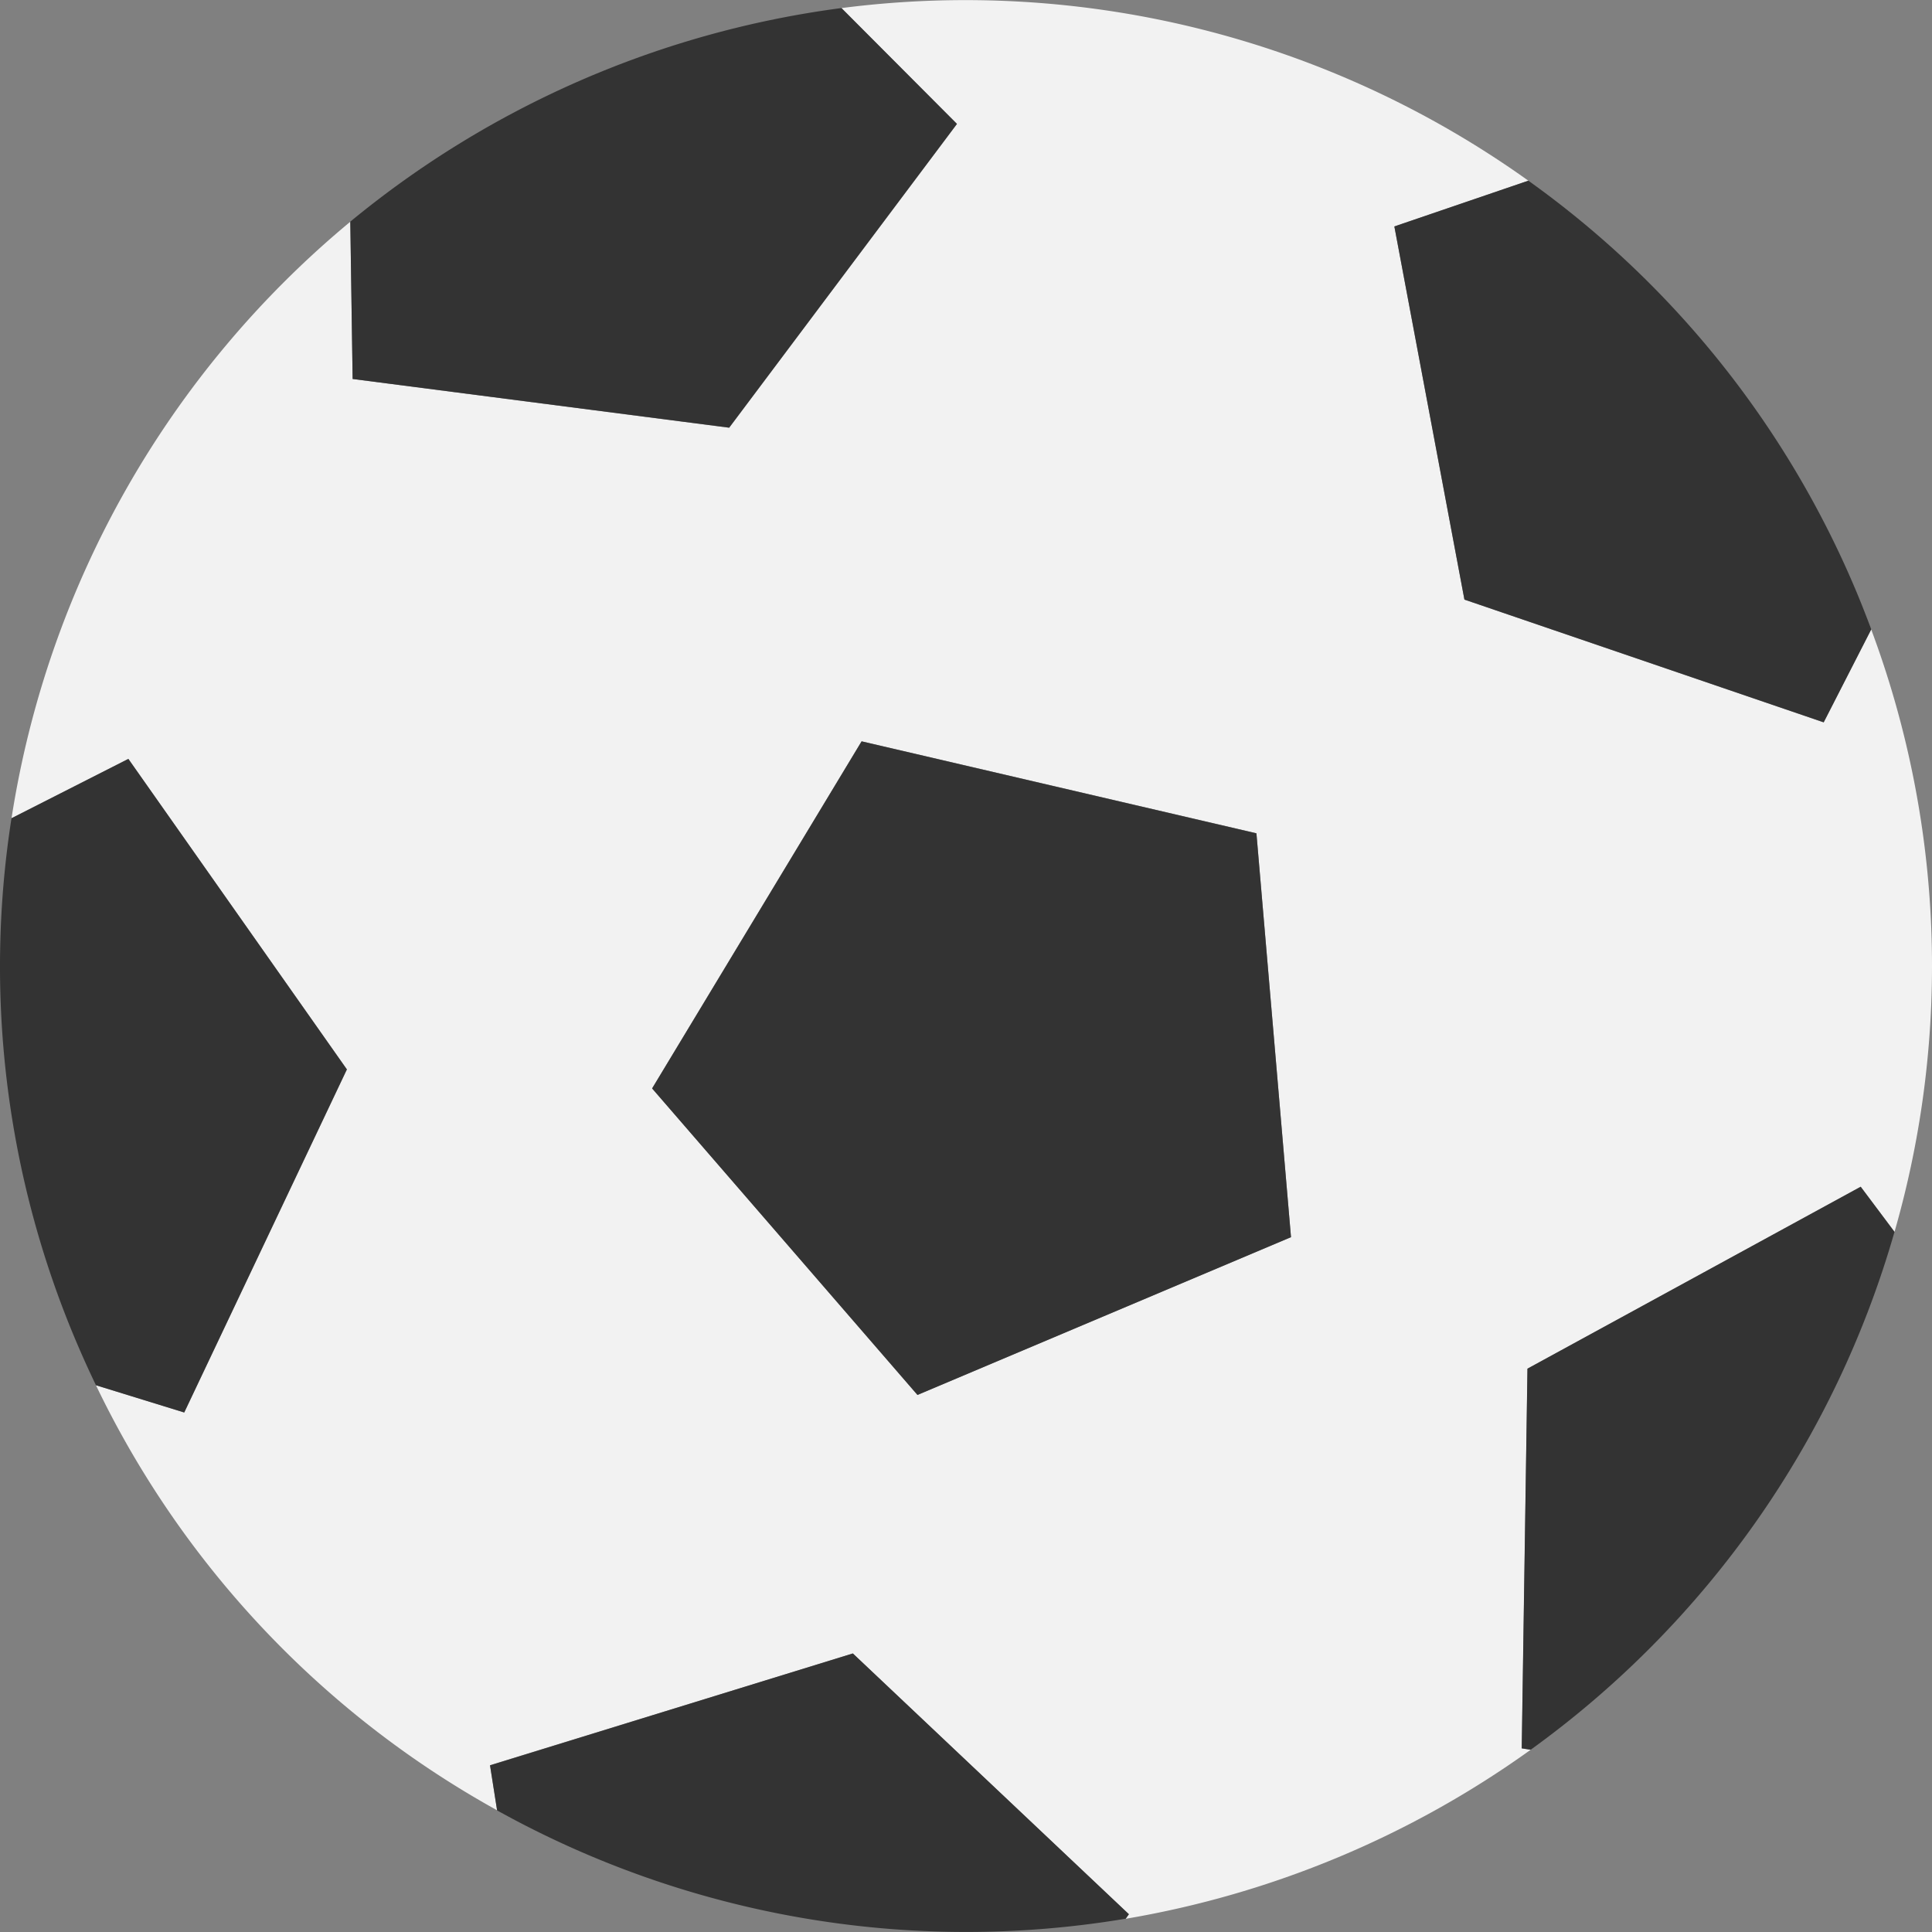 <svg xmlns="http://www.w3.org/2000/svg" width="60" height="60"><rect width="100%" height="100%" fill="#808080" stroke="none"/><defs><clipPath id="a"><path fill="none" d="M0 0h60v60H0z" data-name="長方形 152"/></clipPath></defs><g data-name="グループ 243" opacity=".998"><g clip-path="url(#a)" data-name="グループ 242"><path fill="#f2f2f2" d="m47.438 42.506 10.349-5.65 1.049 1.4a29.86 29.86 0 0 0-.725-18.709l-1.476 2.887-11.156-3.812-2.176-11.589 4.162-1.421A30.05 30.05 0 0 0 26.133.251l3.586 3.6-7.074 9.433-11.693-1.514-.072-4.885A30.06 30.06 0 0 0 .358 25.412l3.629-1.843 6.787 9.643-5.052 10.654-2.742-.846a29.85 29.85 0 0 0 12.458 13.2l-.219-1.4 11.267-3.47 8.572 8.1-.1.14a30.2 30.2 0 0 0 12.579-5.25l-.276-.04Zm-18.945.816L20.252 33.8l6.506-10.779 12.262 2.856 1.073 12.545Z" data-name="パス 1325"/><path fill="#333" d="m26.758 23.024-6.506 10.779 8.241 9.518 11.6-4.9-1.074-12.54Z" data-name="パス 1326"/><path fill="#333" d="m22.645 13.281 7.074-9.434L26.132.25a30.14 30.14 0 0 0-15.254 6.634l.073 4.885Z" data-name="パス 1327"/><path fill="#333" d="m10.772 33.211-6.786-9.643-3.629 1.843a29.85 29.85 0 0 0 2.01 16.253q.292.689.613 1.356l2.741.846Z" data-name="パス 1328"/><path fill="#333" d="m45.479 18.62 11.158 3.812 1.477-2.887c-.151-.4-.31-.809-.479-1.211A29.85 29.85 0 0 0 47.464 5.611l-4.161 1.421Z" data-name="パス 1329"/><path fill="#333" d="m26.486 51.349-11.268 3.475.22 1.4a30 30 0 0 0 19.521 3.363l.1-.14Z" data-name="パス 1330"/><path fill="#333" d="m58.834 38.255-1.049-1.4-10.349 5.65-.178 11.79.278.045a30 30 0 0 0 11.3-16.086" data-name="パス 1331"/></g></g></svg>